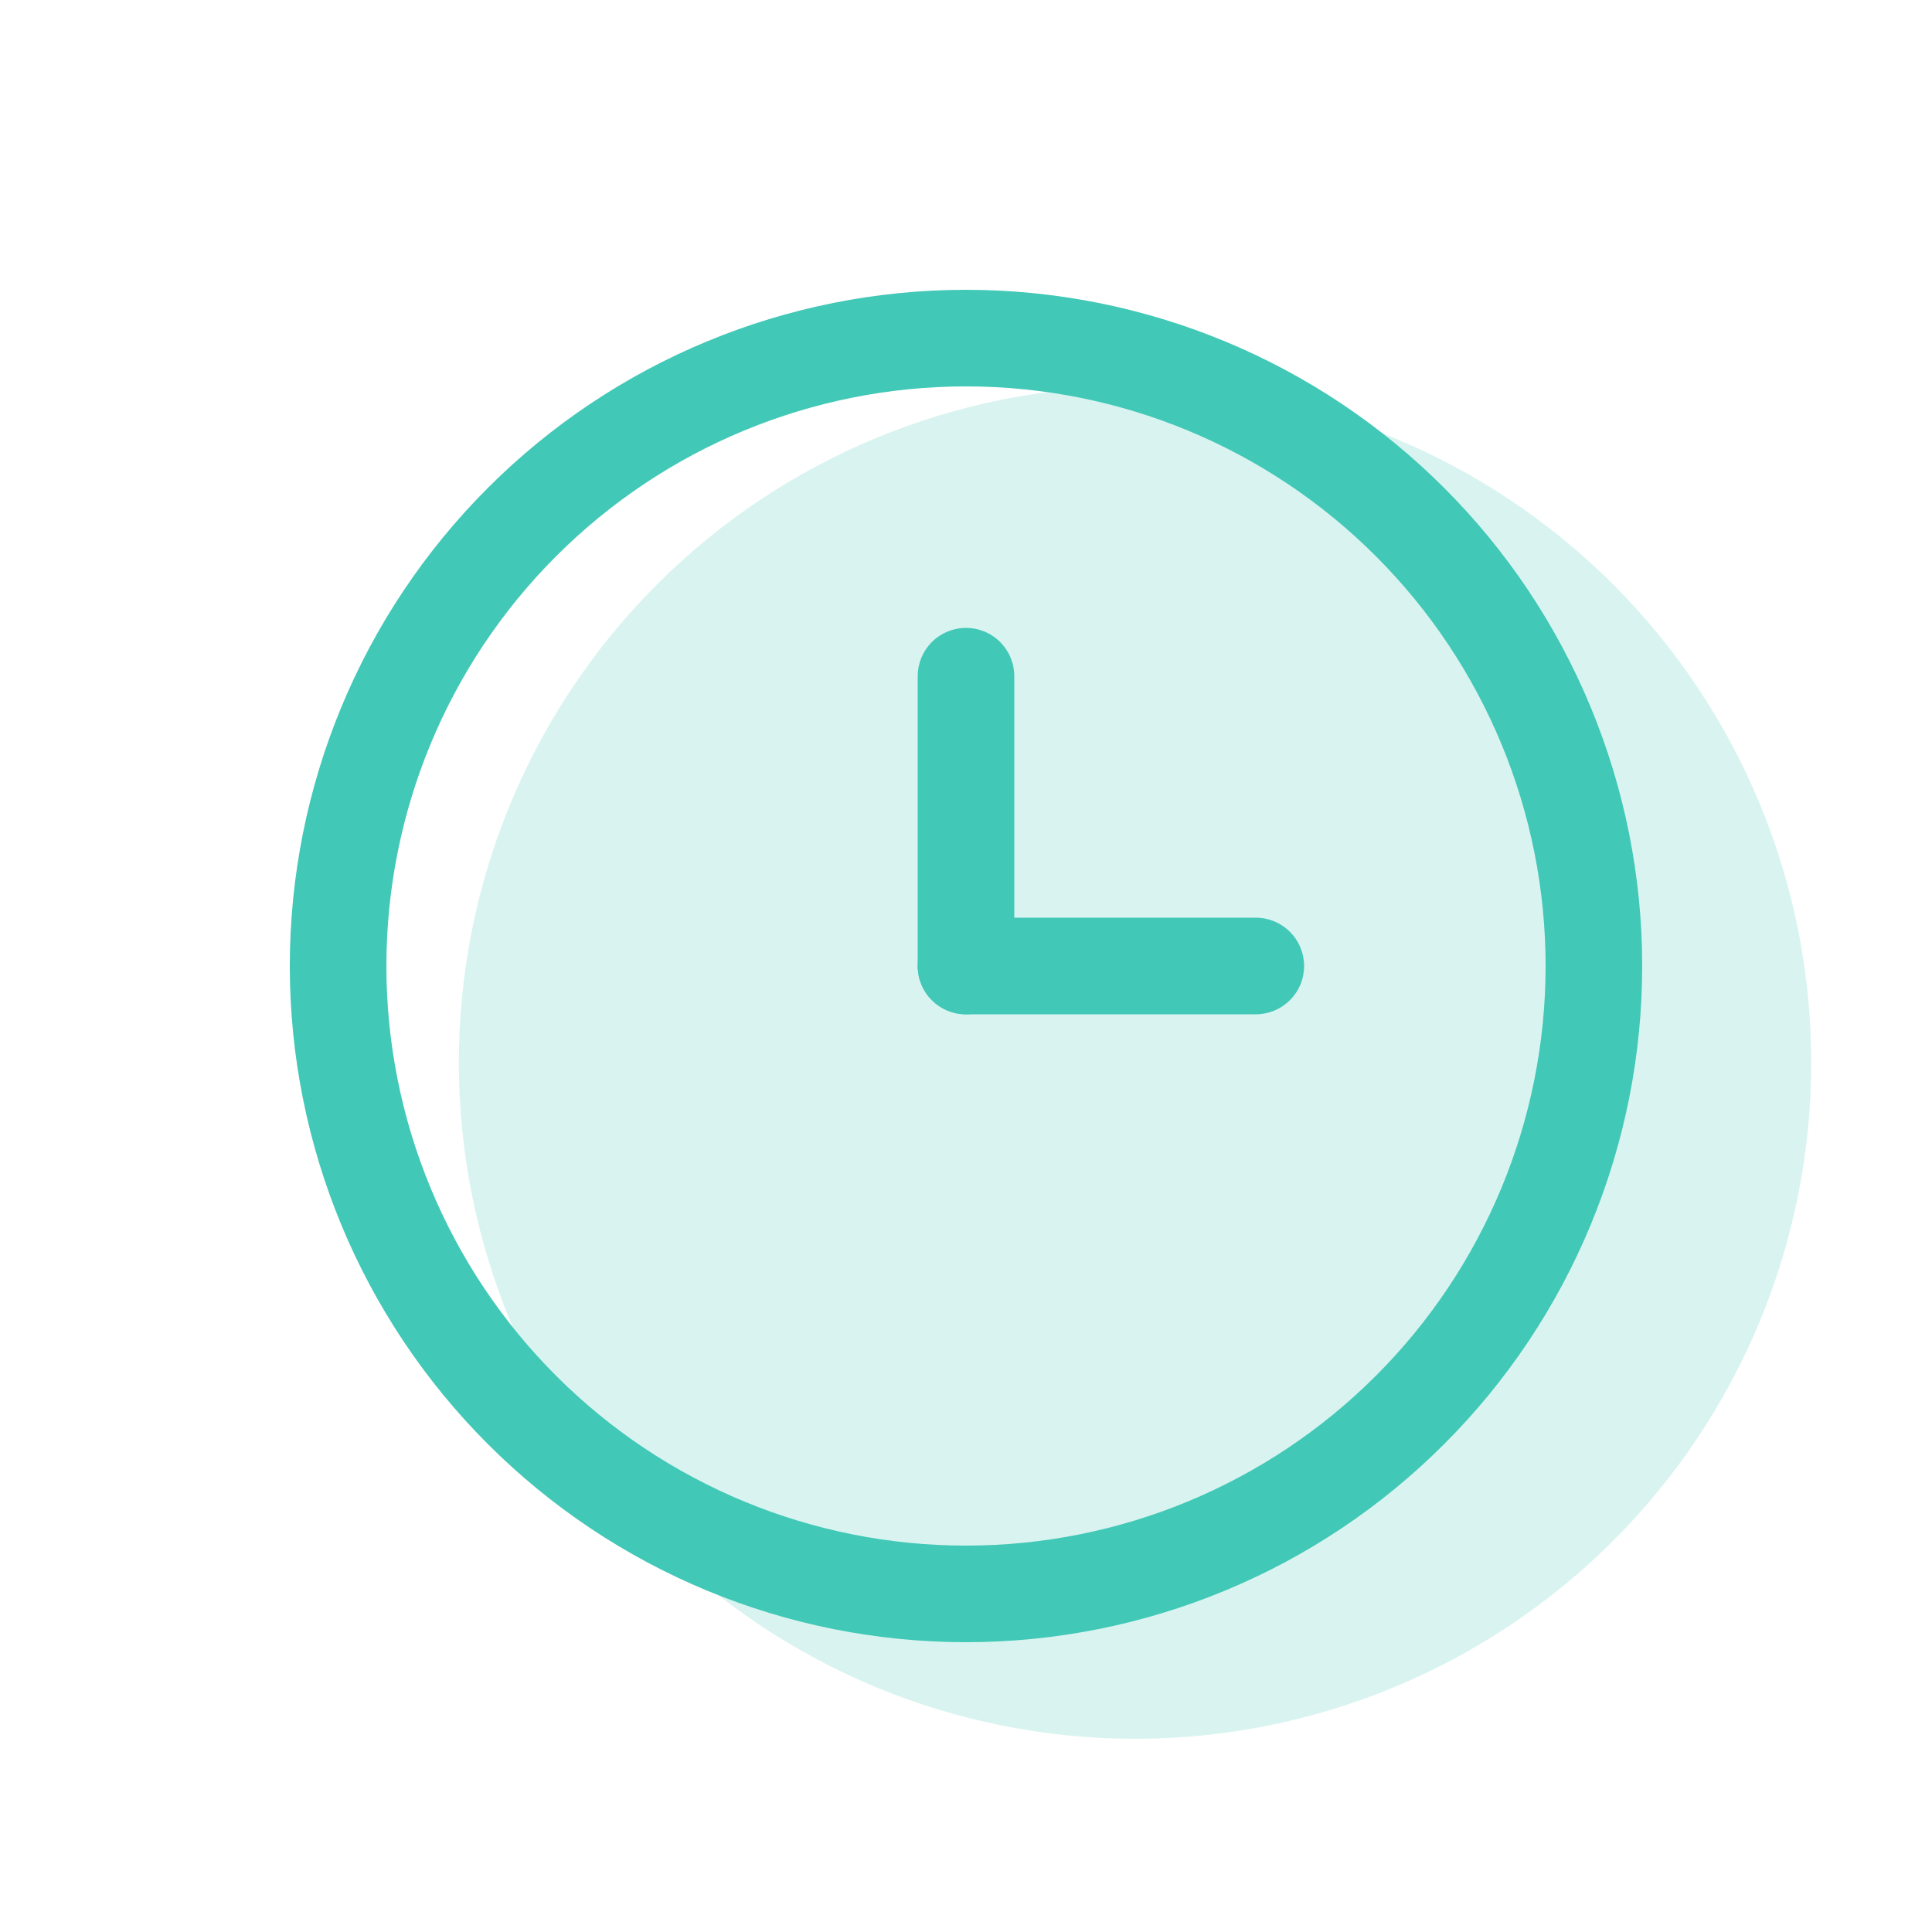 <svg width="40" height="40" viewBox="0 0 40 40" fill="none" xmlns="http://www.w3.org/2000/svg">
<path opacity="0.2" d="M37.5 22C37.5 25.713 36.025 29.274 33.4 31.899C30.774 34.525 27.213 36 23.5 36C19.787 36 16.226 34.525 13.601 31.899C10.975 29.274 9.5 25.713 9.5 22C9.5 18.287 10.975 14.726 13.601 12.101C16.226 9.475 19.787 8 23.5 8C27.213 8 30.774 9.475 33.4 12.101C36.025 14.726 37.5 18.287 37.5 22Z" fill="#42C8B7"/>
<path fill-rule="evenodd" clip-rule="evenodd" d="M20 32C23.183 32 26.235 30.736 28.485 28.485C30.736 26.235 32 23.183 32 20C32 16.817 30.736 13.765 28.485 11.515C26.235 9.264 23.183 8 20 8C16.817 8 13.765 9.264 11.515 11.515C9.264 13.765 8 16.817 8 20C8 23.183 9.264 26.235 11.515 28.485C13.765 30.736 16.817 32 20 32ZM20 34C21.838 34 23.659 33.638 25.358 32.934C27.056 32.231 28.599 31.2 29.899 29.899C31.2 28.599 32.231 27.056 32.934 25.358C33.638 23.659 34 21.838 34 20C34 18.162 33.638 16.341 32.934 14.642C32.231 12.944 31.2 11.4 29.899 10.101C28.599 8.8 27.056 7.769 25.358 7.066C23.659 6.362 21.838 6 20 6C16.287 6 12.726 7.475 10.101 10.101C7.475 12.726 6 16.287 6 20C6 23.713 7.475 27.274 10.101 29.899C12.726 32.525 16.287 34 20 34Z" fill="#42C8B7"/>
<path fill-rule="evenodd" clip-rule="evenodd" d="M20 13C20.265 13 20.52 13.105 20.707 13.293C20.895 13.48 21 13.735 21 14V20C21 20.265 20.895 20.52 20.707 20.707C20.52 20.895 20.265 21 20 21C19.735 21 19.48 20.895 19.293 20.707C19.105 20.52 19 20.265 19 20V14C19 13.735 19.105 13.48 19.293 13.293C19.48 13.105 19.735 13 20 13Z" fill="#42C8B7"/>
<path fill-rule="evenodd" clip-rule="evenodd" d="M27 20C27 20.265 26.895 20.52 26.707 20.707C26.52 20.895 26.265 21 26 21H20C19.735 21 19.48 20.895 19.293 20.707C19.105 20.52 19 20.265 19 20C19 19.735 19.105 19.48 19.293 19.293C19.48 19.105 19.735 19 20 19H26C26.265 19 26.52 19.105 26.707 19.293C26.895 19.48 27 19.735 27 20Z" fill="#42C8B7"/>
</svg>
